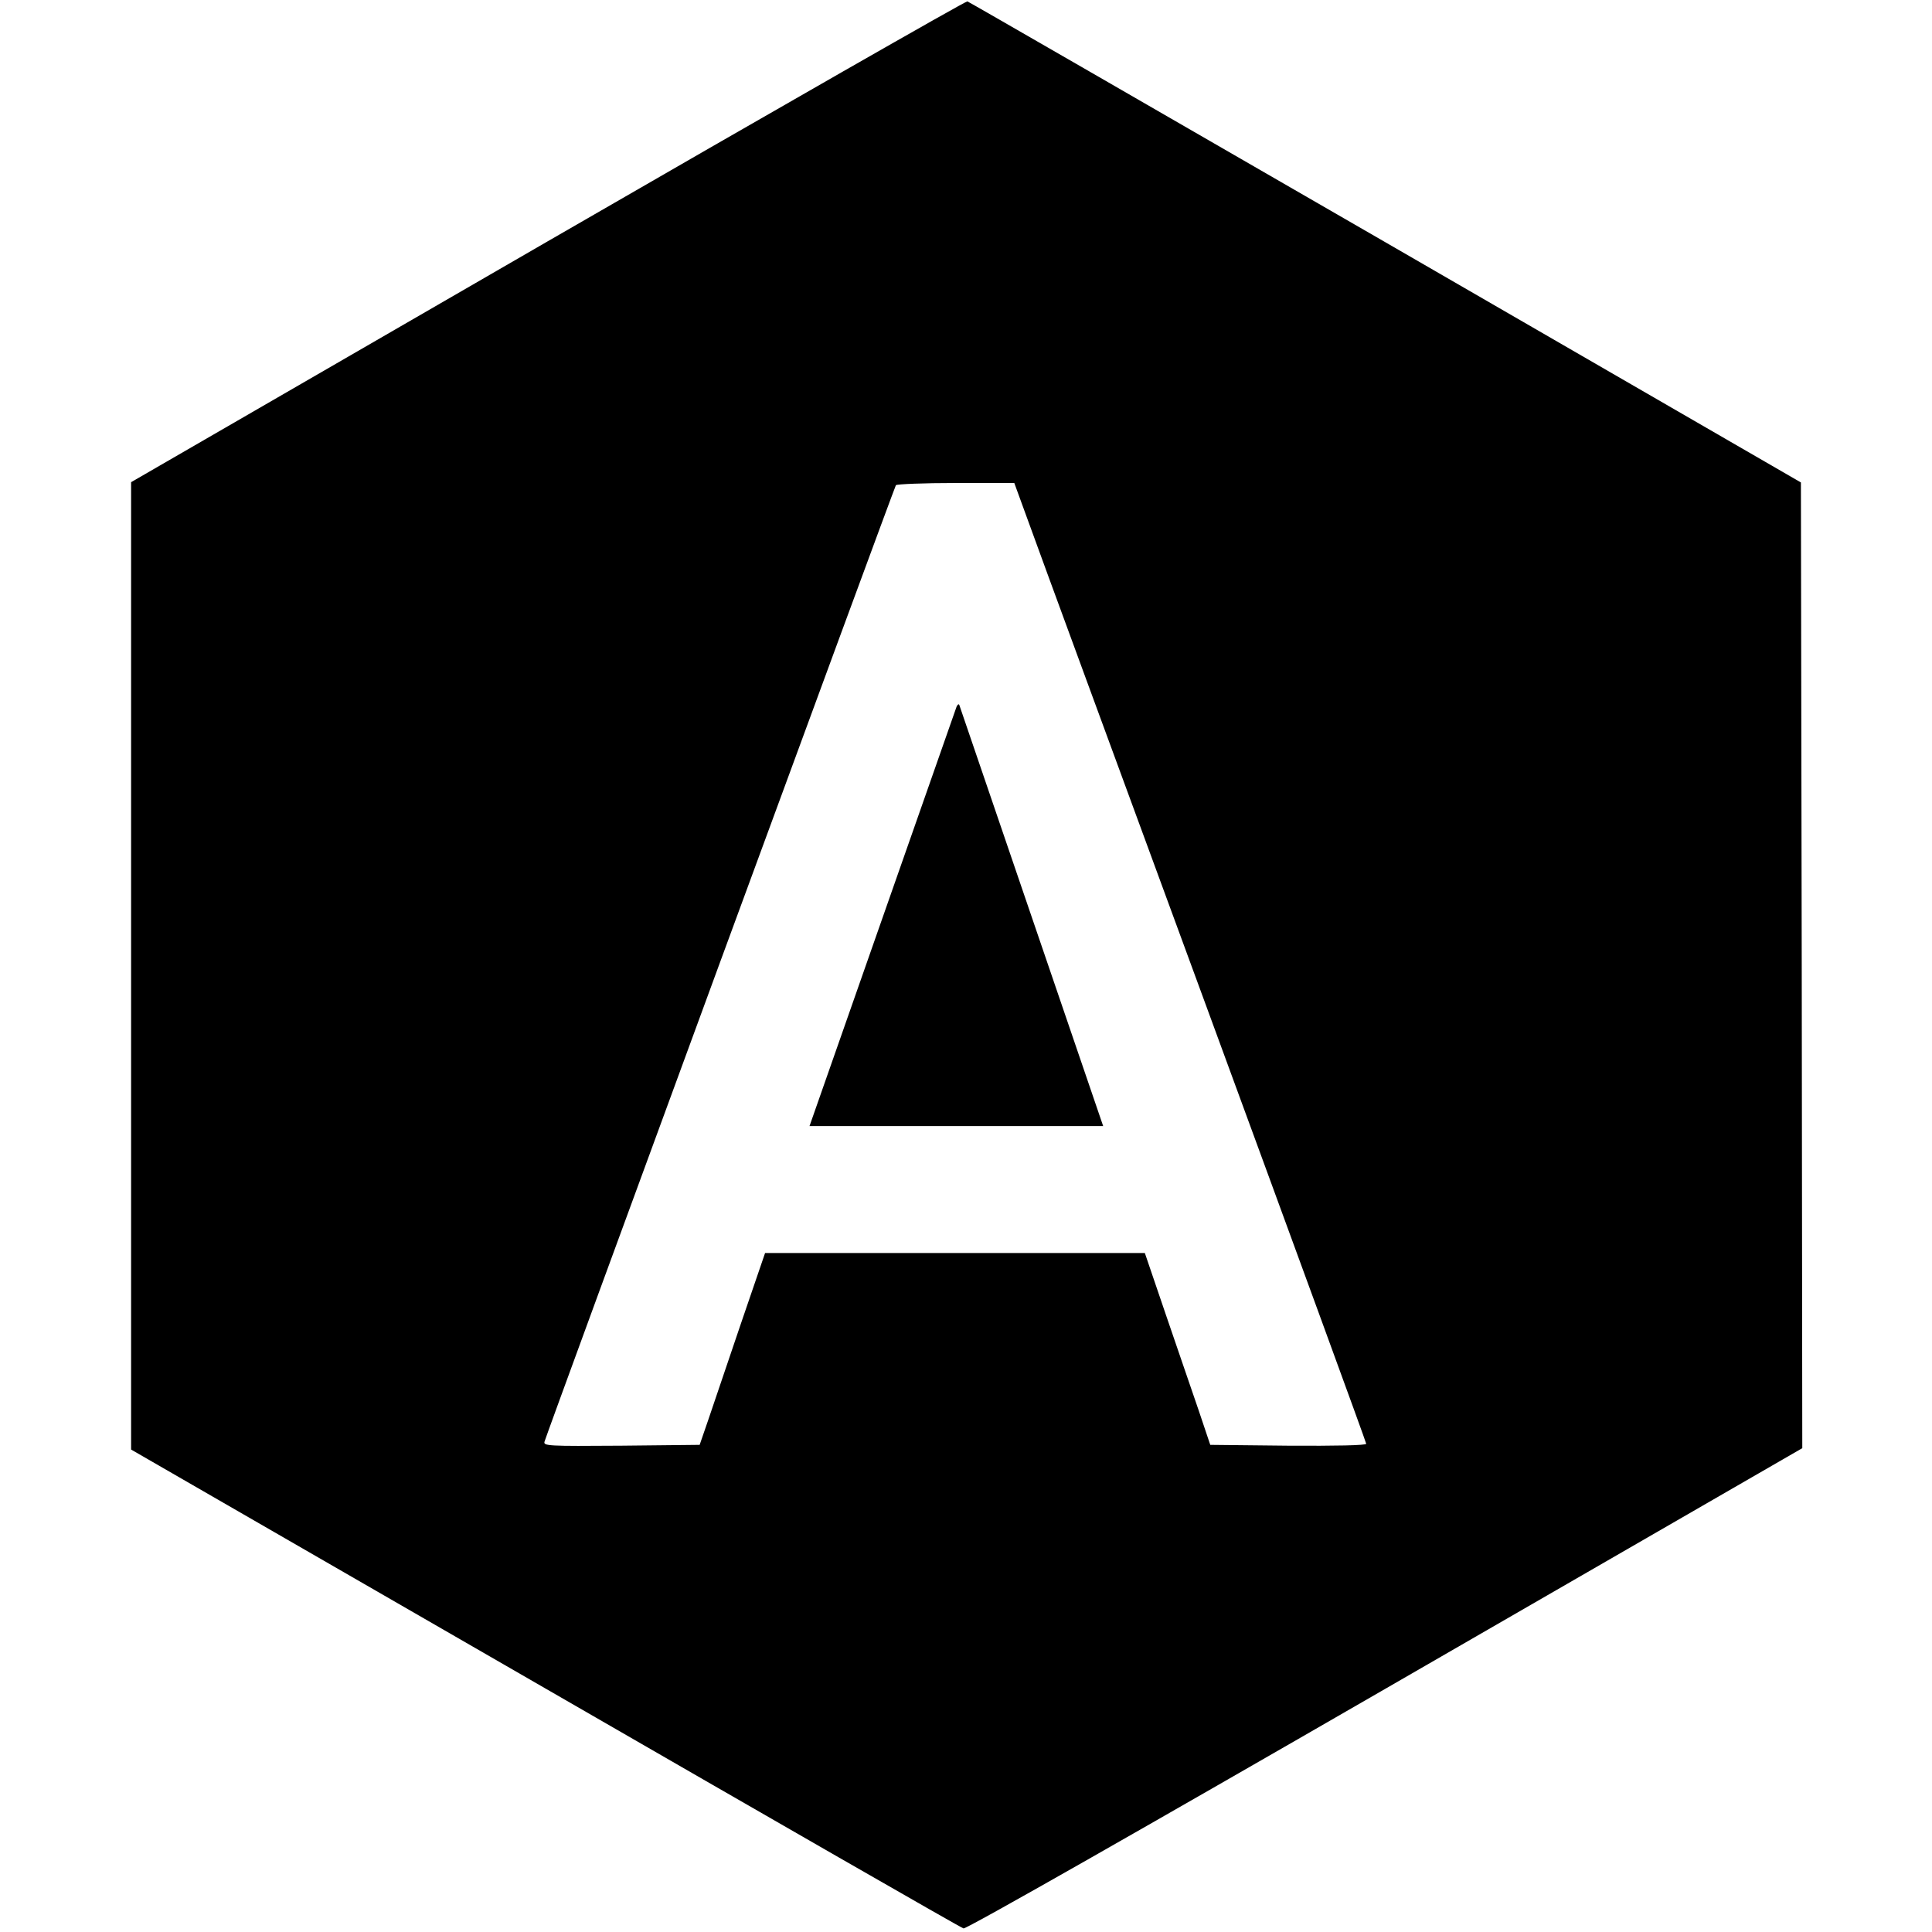 <?xml version="1.0" standalone="no"?>
<!DOCTYPE svg PUBLIC "-//W3C//DTD SVG 20010904//EN"
 "http://www.w3.org/TR/2001/REC-SVG-20010904/DTD/svg10.dtd">
<svg version="1.0" xmlns="http://www.w3.org/2000/svg"
 width="700pt" height="700pt" viewBox="0 0 700 700"
 preserveAspectRatio="xMidYMid meet">
<g transform="translate(0,700) scale(0.1,-0.1)"
fill="#000000" stroke="none">
<path d="M1985 6126 l-1510 -873 0 -1753 0 -1752 1500 -865 c825 -476 1507
-868 1516 -870 10 -3 658 366 1528 868 l1511 872 -2 1750 -3 1749 -1505 870
c-828 478 -1509 871 -1515 873 -5 2 -689 -389 -1520 -869z m1744 -1024 c29
-81 316 -862 637 -1735 321 -874 584 -1593 584 -1598 0 -6 -111 -8 -282 -7
l-283 3 -42 125 c-24 69 -77 225 -119 347 l-76 223 -688 0 -688 0 -88 -257
c-48 -142 -101 -298 -118 -348 l-31 -90 -284 -3 c-267 -2 -283 -1 -278 15 7
27 1267 3456 1273 3465 3 4 101 8 217 8 l212 0 54 -148z"/>
<path d="M3466 4440 c-3 -8 -124 -354 -269 -767 l-264 -753 532 0 532 0 -259
758 c-142 416 -260 762 -262 767 -2 6 -6 3 -10 -5z"/>
</g>
</svg>
